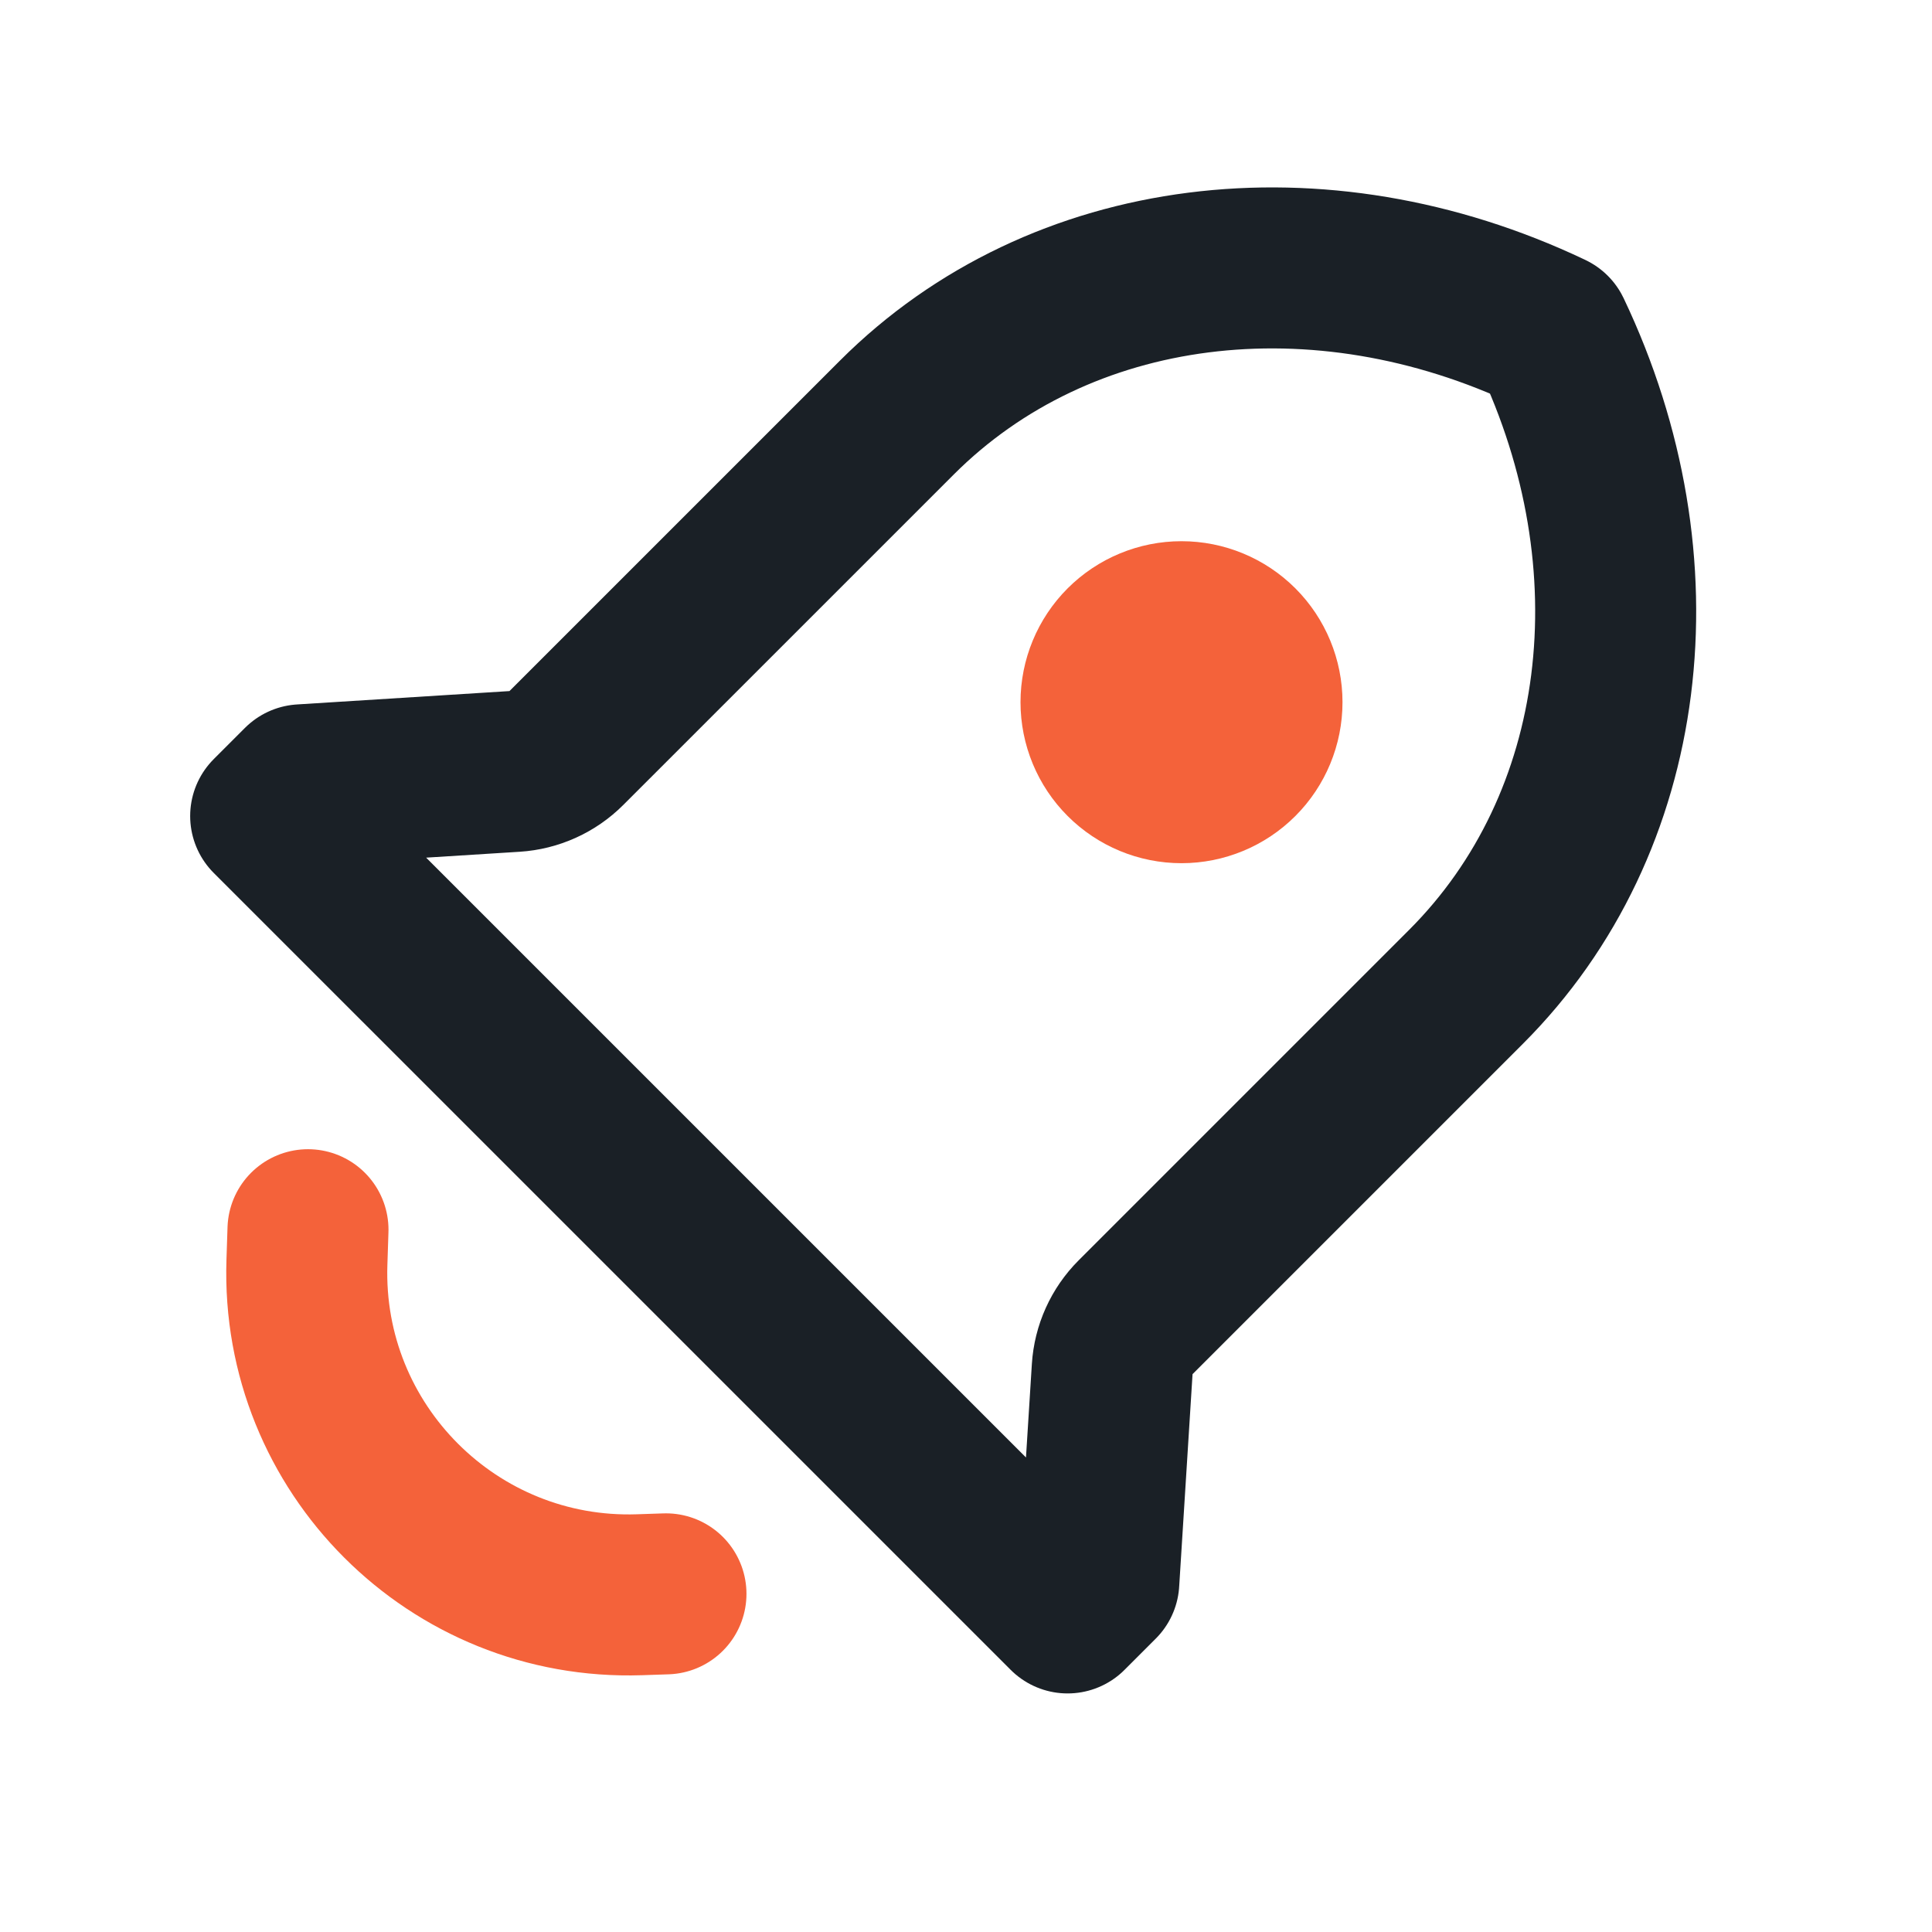 <svg width="80" height="80" viewBox="0 0 80 80" fill="none" xmlns="http://www.w3.org/2000/svg">
<g clip-path="url(#clip0_409_40355)">
<path d="M23.453 30.973C22.879 31.547 22.115 31.892 21.305 31.943L12.502 32.497L12.501 32.497L11.208 33.79L44.207 66.788L45.5 65.495L45.5 65.495L46.054 56.691C46.105 55.881 46.449 55.117 47.023 54.544L60.706 40.861C67.483 34.084 68.77 23.339 64.224 13.786L64.219 13.777L64.183 13.759C54.636 9.227 43.907 10.52 37.136 17.291L23.453 30.973Z" stroke="#1A2026" stroke-width="6.667" stroke-linejoin="round"/>
<path d="M44.209 33.79C45.46 35.041 47.155 35.743 48.923 35.743C50.692 35.743 52.387 35.041 53.638 33.79C54.888 32.54 55.59 30.844 55.59 29.076C55.59 27.308 54.888 25.612 53.638 24.362C52.387 23.112 50.692 22.41 48.923 22.41C47.155 22.41 45.46 23.112 44.209 24.362C42.959 25.612 42.257 27.308 42.257 29.076C42.257 30.844 42.959 32.54 44.209 33.79Z" fill="#F4623A"/>
<path d="M12.753 50.92L12.709 52.272C12.456 59.978 18.773 66.292 26.479 66.035L27.576 65.998" stroke="#F4623A" stroke-width="6.667" stroke-linecap="round" stroke-linejoin="round"/>
</g>
<defs>
<clipPath id="clip0_409_40355">
<rect width="80" height="80" fill="white"/>
</clipPath>
</defs>
</svg>
